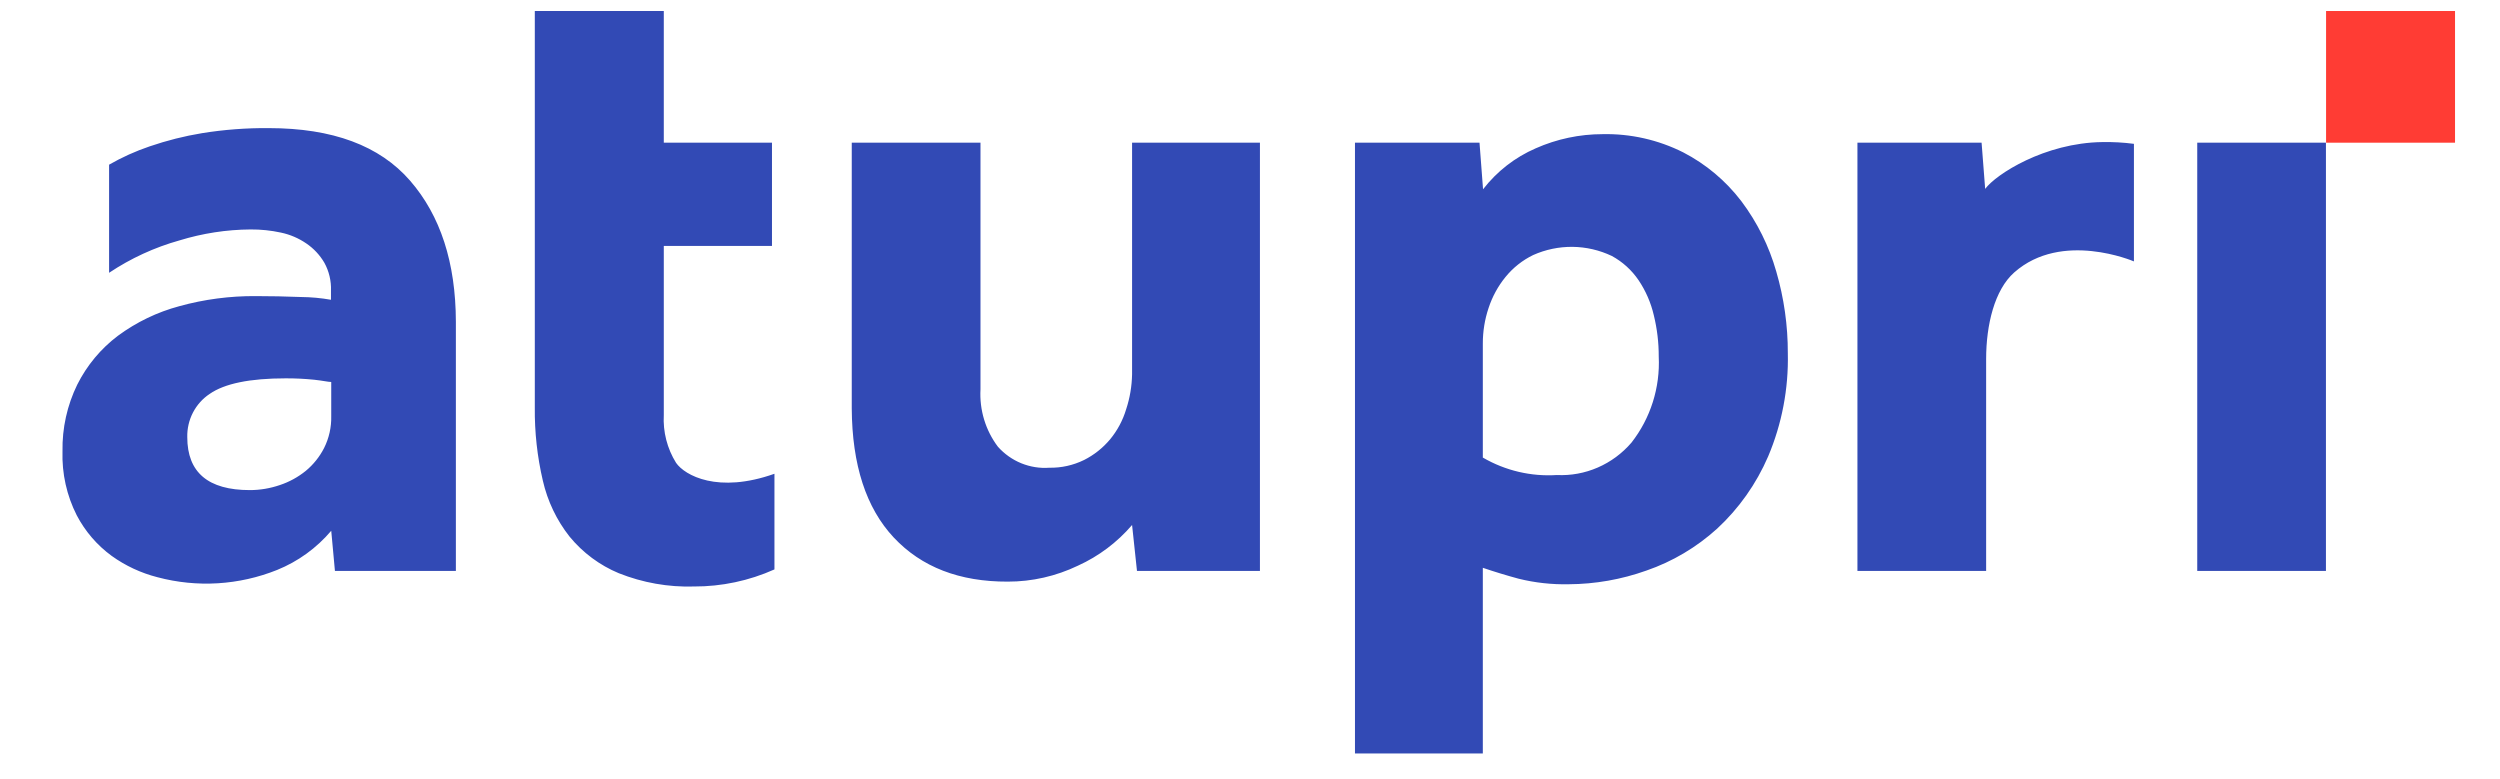 <svg width="77" height="24" viewBox="0 0 77 24" fill="none" xmlns="http://www.w3.org/2000/svg">
<path d="M71.643 0.339V4.395H75.615V0.339H71.643Z" fill="#FF3C34"/>
<path d="M10.202 16.348C9.75 16.881 9.178 17.294 8.536 17.554C7.361 18.025 6.07 18.104 4.848 17.778C4.343 17.649 3.865 17.427 3.439 17.121C2.991 16.794 2.624 16.367 2.364 15.872C2.055 15.264 1.904 14.585 1.925 13.9C1.912 13.188 2.068 12.484 2.379 11.847C2.677 11.253 3.106 10.738 3.632 10.342C4.203 9.921 4.844 9.612 5.525 9.43C6.293 9.218 7.086 9.114 7.881 9.12C8.34 9.12 8.803 9.13 9.271 9.148C9.58 9.151 9.889 9.179 10.194 9.233V8.95C10.205 8.651 10.134 8.353 9.99 8.092C9.851 7.855 9.662 7.653 9.437 7.5C9.2 7.337 8.933 7.223 8.653 7.164C8.346 7.097 8.032 7.065 7.718 7.067C6.976 7.072 6.24 7.186 5.529 7.404C4.76 7.619 4.028 7.956 3.36 8.402V5.072C3.759 4.843 4.178 4.654 4.613 4.507C5.139 4.327 5.678 4.191 6.226 4.101C6.905 3.992 7.591 3.94 8.278 3.946C10.242 3.946 11.693 4.485 12.629 5.563C13.566 6.64 14.036 8.089 14.041 9.909V17.585H10.316L10.202 16.347L10.202 16.348ZM10.202 11.765C10.111 11.765 9.937 11.723 9.679 11.696C9.386 11.666 9.092 11.652 8.797 11.653C7.696 11.653 6.916 11.813 6.457 12.133C6.241 12.276 6.064 12.474 5.943 12.707C5.823 12.939 5.762 13.2 5.768 13.463C5.768 14.551 6.41 15.095 7.695 15.095C8.009 15.095 8.321 15.042 8.619 14.94C8.909 14.844 9.179 14.696 9.418 14.503C9.651 14.31 9.843 14.071 9.982 13.799C10.134 13.496 10.21 13.158 10.202 12.817V11.766V11.765ZM16.48 0.339H20.445V4.395H23.777V7.574H20.445V12.778C20.416 13.299 20.549 13.816 20.823 14.256C21.092 14.642 22.111 15.211 23.853 14.592V17.538C23.071 17.888 22.226 18.067 21.373 18.064C20.582 18.088 19.796 17.948 19.059 17.655C18.472 17.411 17.952 17.025 17.544 16.529C17.145 16.024 16.863 15.433 16.719 14.801C16.547 14.064 16.464 13.308 16.472 12.55V0.339H16.48ZM26.234 4.395H30.199V11.99C30.164 12.627 30.355 13.256 30.737 13.761C30.936 13.983 31.181 14.157 31.456 14.269C31.73 14.38 32.025 14.428 32.319 14.406C32.69 14.413 33.057 14.331 33.391 14.167C33.697 14.013 33.968 13.797 34.19 13.533C34.415 13.261 34.584 12.945 34.686 12.604C34.8 12.258 34.861 11.895 34.868 11.53V4.395H38.806V17.585H35.019L34.868 16.17C34.408 16.706 33.839 17.133 33.202 17.422C32.525 17.747 31.787 17.915 31.04 17.914C29.552 17.919 28.383 17.466 27.529 16.557C26.676 15.646 26.244 14.32 26.234 12.578V4.396V4.395ZM41.74 4.395H45.569L45.678 5.83C46.106 5.277 46.664 4.844 47.299 4.569C47.95 4.28 48.653 4.132 49.363 4.132C50.222 4.114 51.072 4.306 51.843 4.693C52.541 5.053 53.153 5.567 53.634 6.197C54.121 6.845 54.486 7.579 54.709 8.363C54.947 9.18 55.067 10.028 55.065 10.88C55.09 11.972 54.883 13.056 54.459 14.058C54.094 14.904 53.559 15.661 52.888 16.282C52.254 16.857 51.514 17.296 50.711 17.573C49.94 17.848 49.13 17.991 48.314 17.995C47.795 18.006 47.277 17.949 46.773 17.824C46.402 17.724 46.035 17.612 45.671 17.488V23.207H41.733V4.395H41.74ZM45.678 14.097C46.369 14.497 47.158 14.682 47.95 14.631C48.382 14.652 48.813 14.573 49.211 14.4C49.609 14.227 49.964 13.965 50.249 13.633C50.837 12.882 51.136 11.937 51.089 10.977C51.09 10.55 51.039 10.126 50.938 9.712C50.848 9.325 50.689 8.958 50.468 8.63C50.255 8.317 49.972 8.061 49.643 7.883C49.264 7.703 48.852 7.608 48.434 7.603C48.016 7.599 47.602 7.685 47.22 7.856C46.891 8.016 46.6 8.247 46.368 8.533C46.139 8.814 45.963 9.137 45.849 9.484C45.73 9.837 45.67 10.209 45.671 10.582V14.097H45.678V14.097ZM57.209 4.395H61.033L61.143 5.818C61.472 5.37 62.975 4.399 64.751 4.376C65.077 4.37 65.402 4.388 65.725 4.43V8.049C65.725 8.049 63.505 7.094 62.04 8.39C61.431 8.927 61.173 10.006 61.173 11.058V17.585H57.209V4.395ZM65.721 8.05C65.721 8.05 63.502 7.094 62.036 8.39C61.427 8.927 61.169 10.006 61.169 11.058V17.585H57.209V4.395H61.033L61.143 5.818C61.472 5.37 62.975 4.399 64.751 4.376C65.077 4.37 65.402 4.388 65.725 4.43L65.721 8.049V8.05ZM67.675 4.395H71.639V17.585H67.675V4.395Z" fill="#324AB5"/>
</svg>
